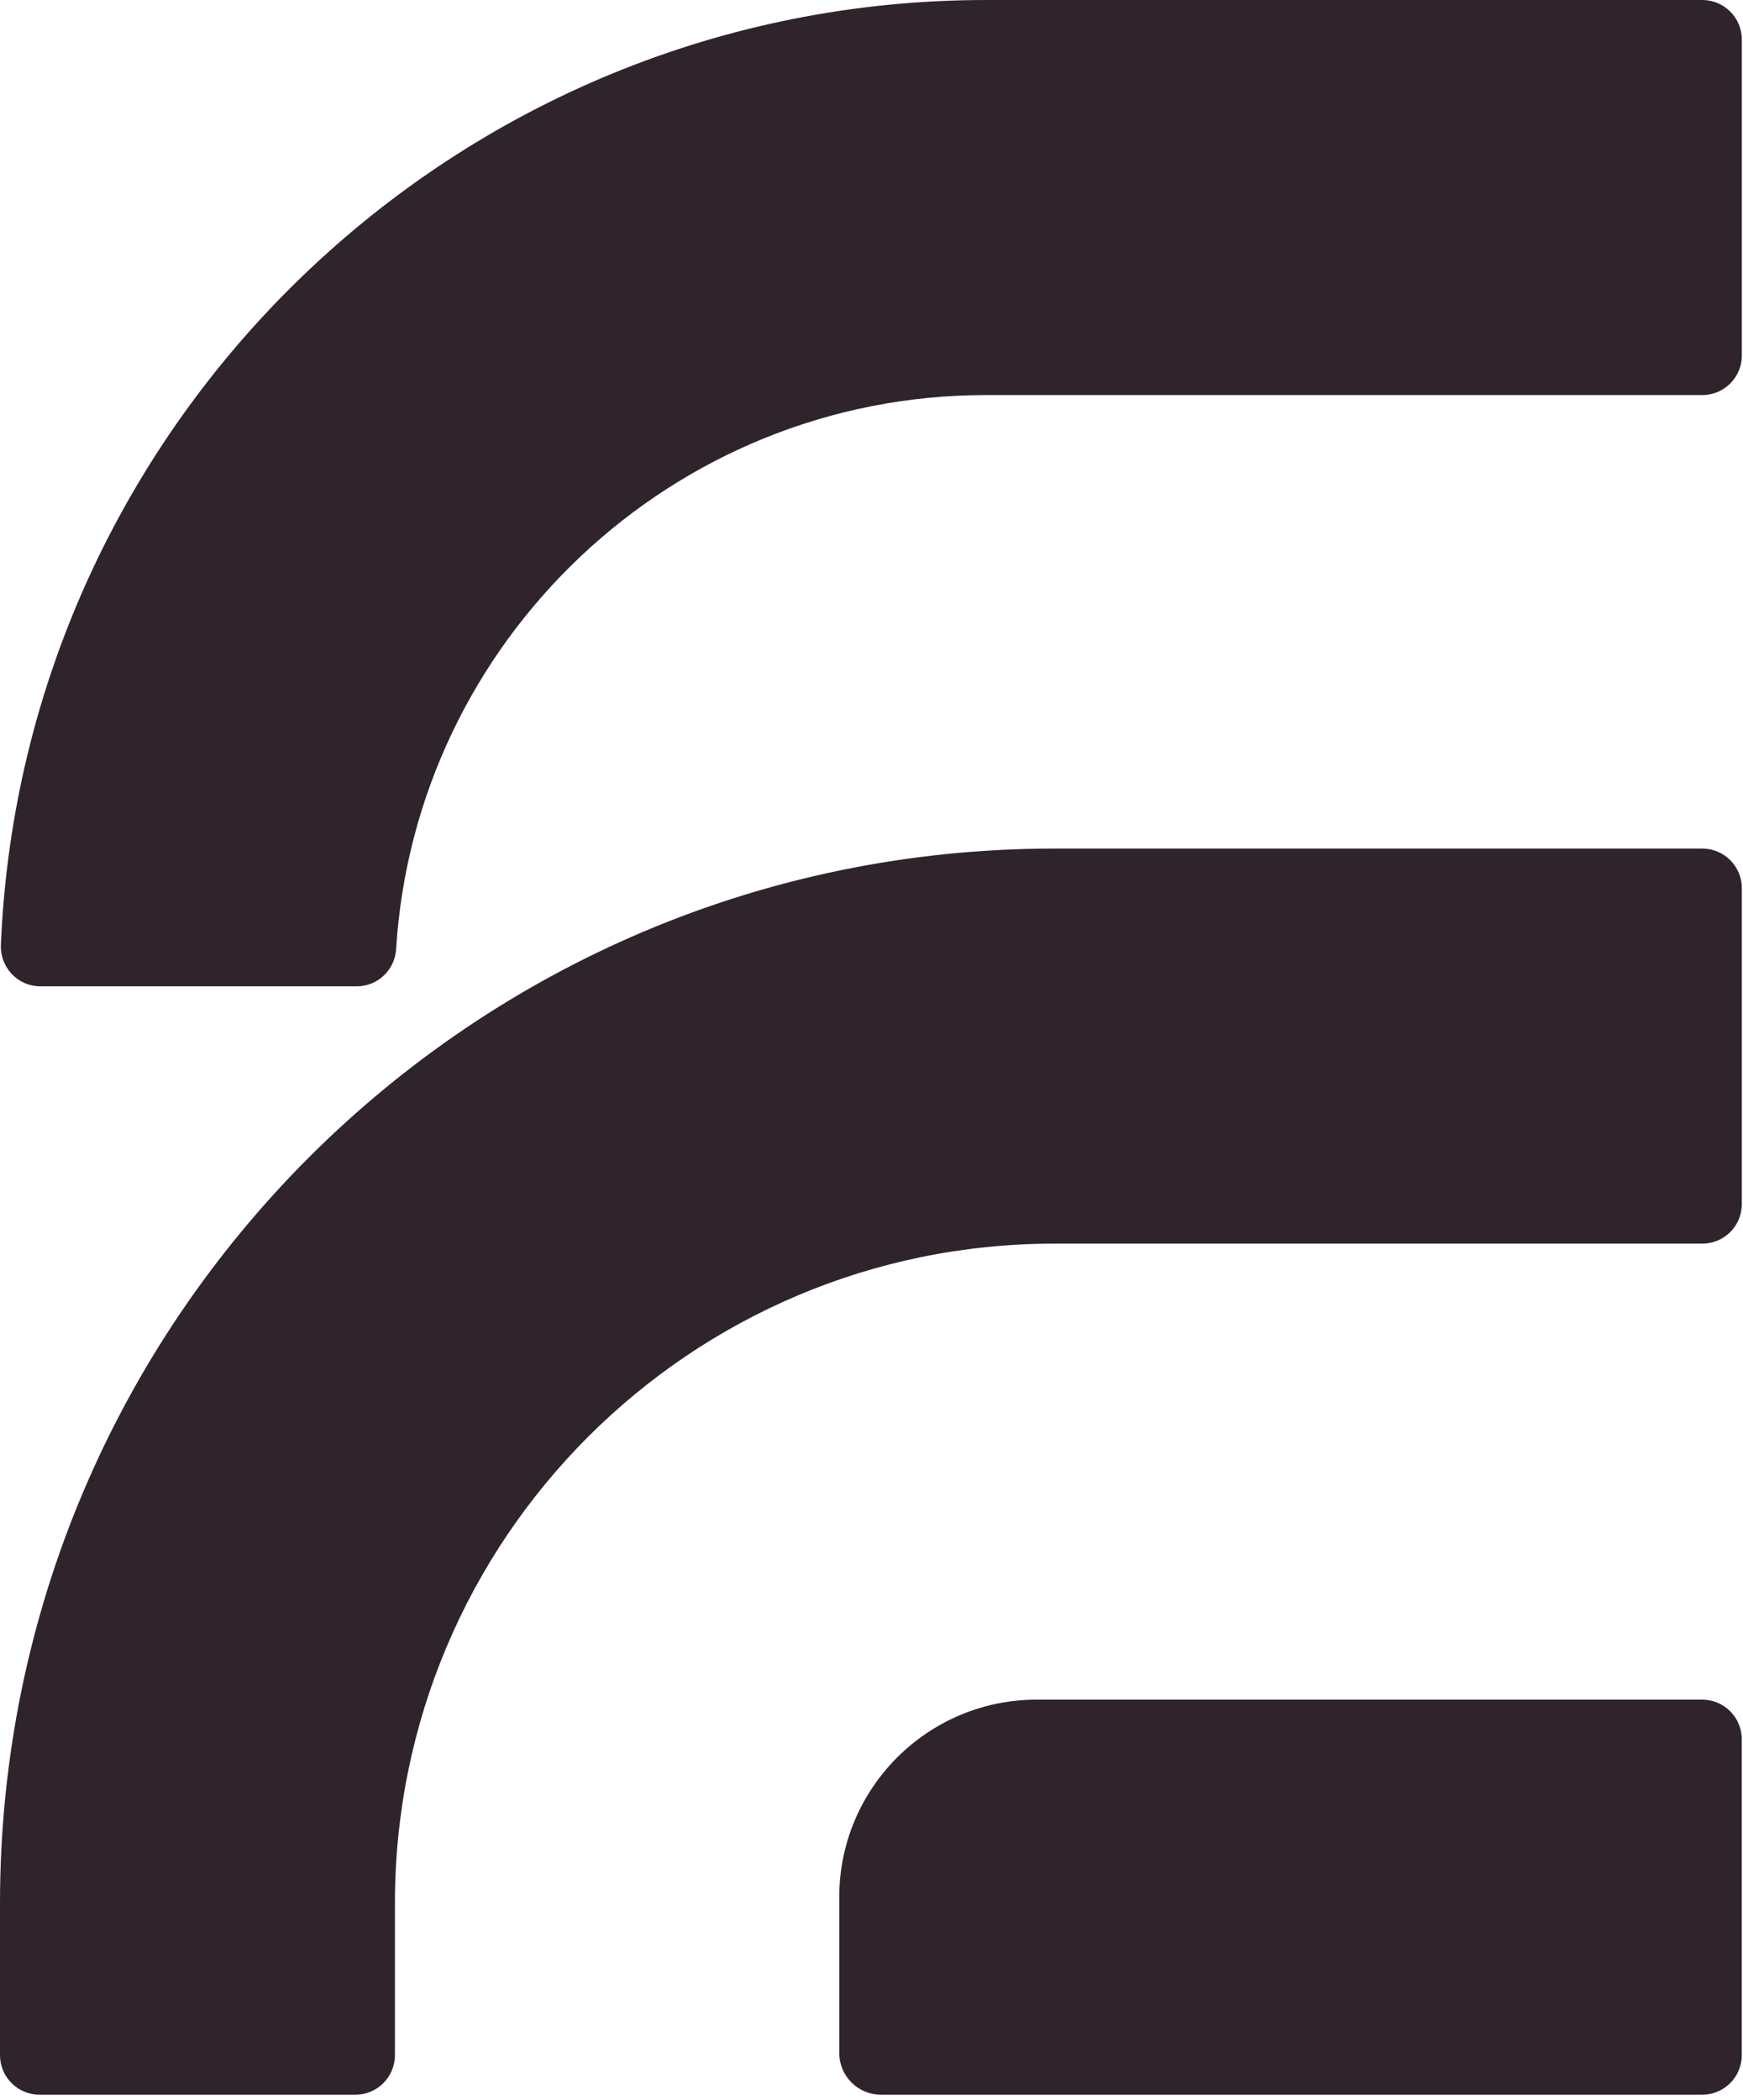 <svg width="313" height="377" viewBox="0 0 313 377" fill="none" xmlns="http://www.w3.org/2000/svg">
<path d="M177.06 0C81.93 0 4.08 75.41 0.16 169.6C-0.01 173.66 3.19 177.06 7.25 177.06H64.05C67.8 177.06 70.89 174.15 71.13 170.41C74.57 114.97 120.77 70.92 177.06 70.92H305.69C309.61 70.92 312.79 67.74 312.79 63.82V7.1C312.79 3.18 309.61 0 305.69 0H177.06Z" fill="#2F242C"/>
<path d="M158.2 376.03H305.68C309.6 376.03 312.78 372.85 312.78 368.93V312.21C312.78 308.29 309.6 305.11 305.68 305.11H186.17C166.59 305.11 150.71 320.99 150.71 340.57V368.54C150.71 372.67 154.06 376.03 158.2 376.03Z" fill="#2F242C"/>
<path d="M0 341.66V368.93C0 372.85 3.18 376.03 7.1 376.03H63.82C67.74 376.03 70.92 372.85 70.92 368.93V341.66C70.92 276.27 123.93 223.25 189.33 223.25H305.69C309.61 223.25 312.79 220.07 312.79 216.15V159.43C312.79 155.51 309.61 152.33 305.69 152.33H189.33C84.76 152.34 0 237.1 0 341.66Z" fill="#2F242C"/>
</svg>
